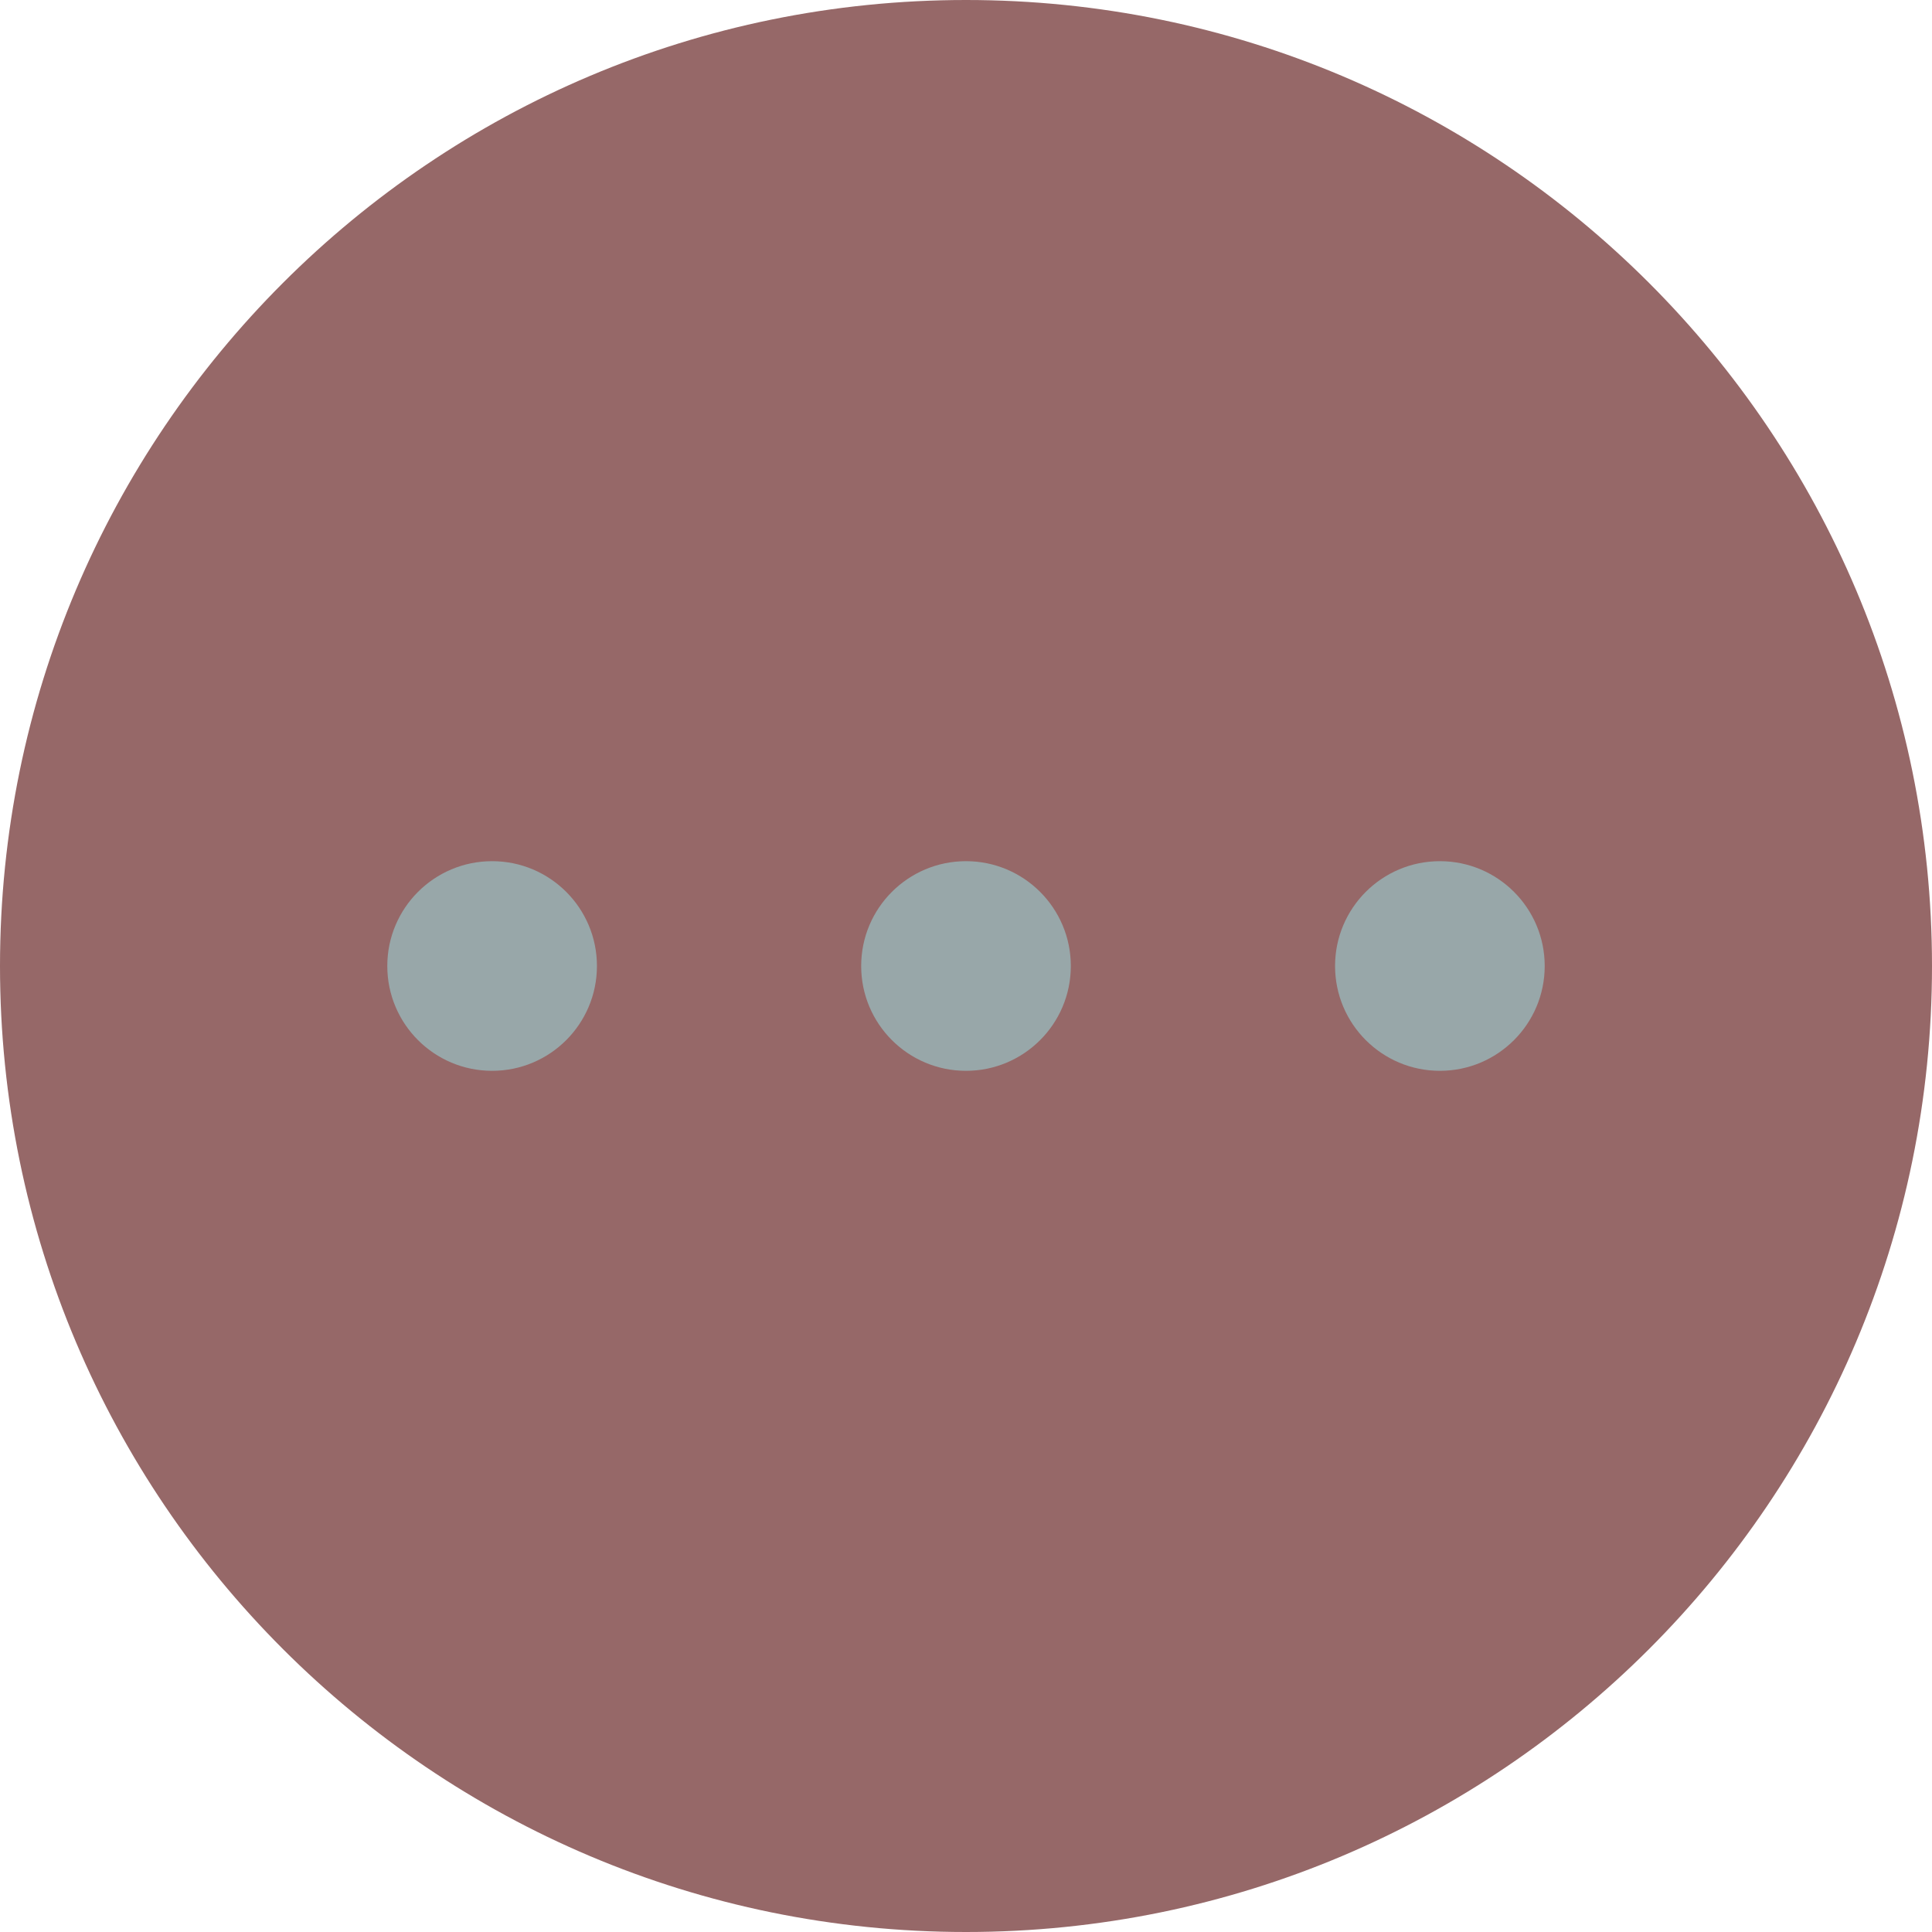 <?xml version="1.0" encoding="UTF-8" standalone="no"?><svg xmlns="http://www.w3.org/2000/svg" xmlns:xlink="http://www.w3.org/1999/xlink" fill="#000000" height="500" id="Layer" preserveAspectRatio="xMidYMid meet" version="1.1" viewBox="0.0 0.0 500.0 500.0" width="500" x="0" xml:space="preserve" y="0" zoomAndPan="magnify"><g><g id="change1_1"><path d="M500,250c0,138.071-111.929,250-250,250S0,388.071,0,250S111.929,0,250,0 S500,111.929,500,250z" fill="#966868"/></g><g id="change2_1"><path d="M372.641,277.127c-14.982,0-27.127-12.145-27.127-27.127 c0-14.982,12.145-27.127,27.127-27.127c14.982,0,27.127,12.145,27.127,27.127 C399.768,264.982,387.623,277.127,372.641,277.127z M277.127,250 c0-14.982-12.145-27.127-27.127-27.127c-14.982,0-27.127,12.145-27.127,27.127 c0,14.982,12.145,27.127,27.127,27.127C264.982,277.127,277.127,264.982,277.127,250z M154.486,250c0-14.982-12.145-27.127-27.127-27.127S100.232,235.018,100.232,250 c0,14.982,12.145,27.127,27.127,27.127S154.486,264.982,154.486,250z" fill="#98a7a9"/></g></g></svg>